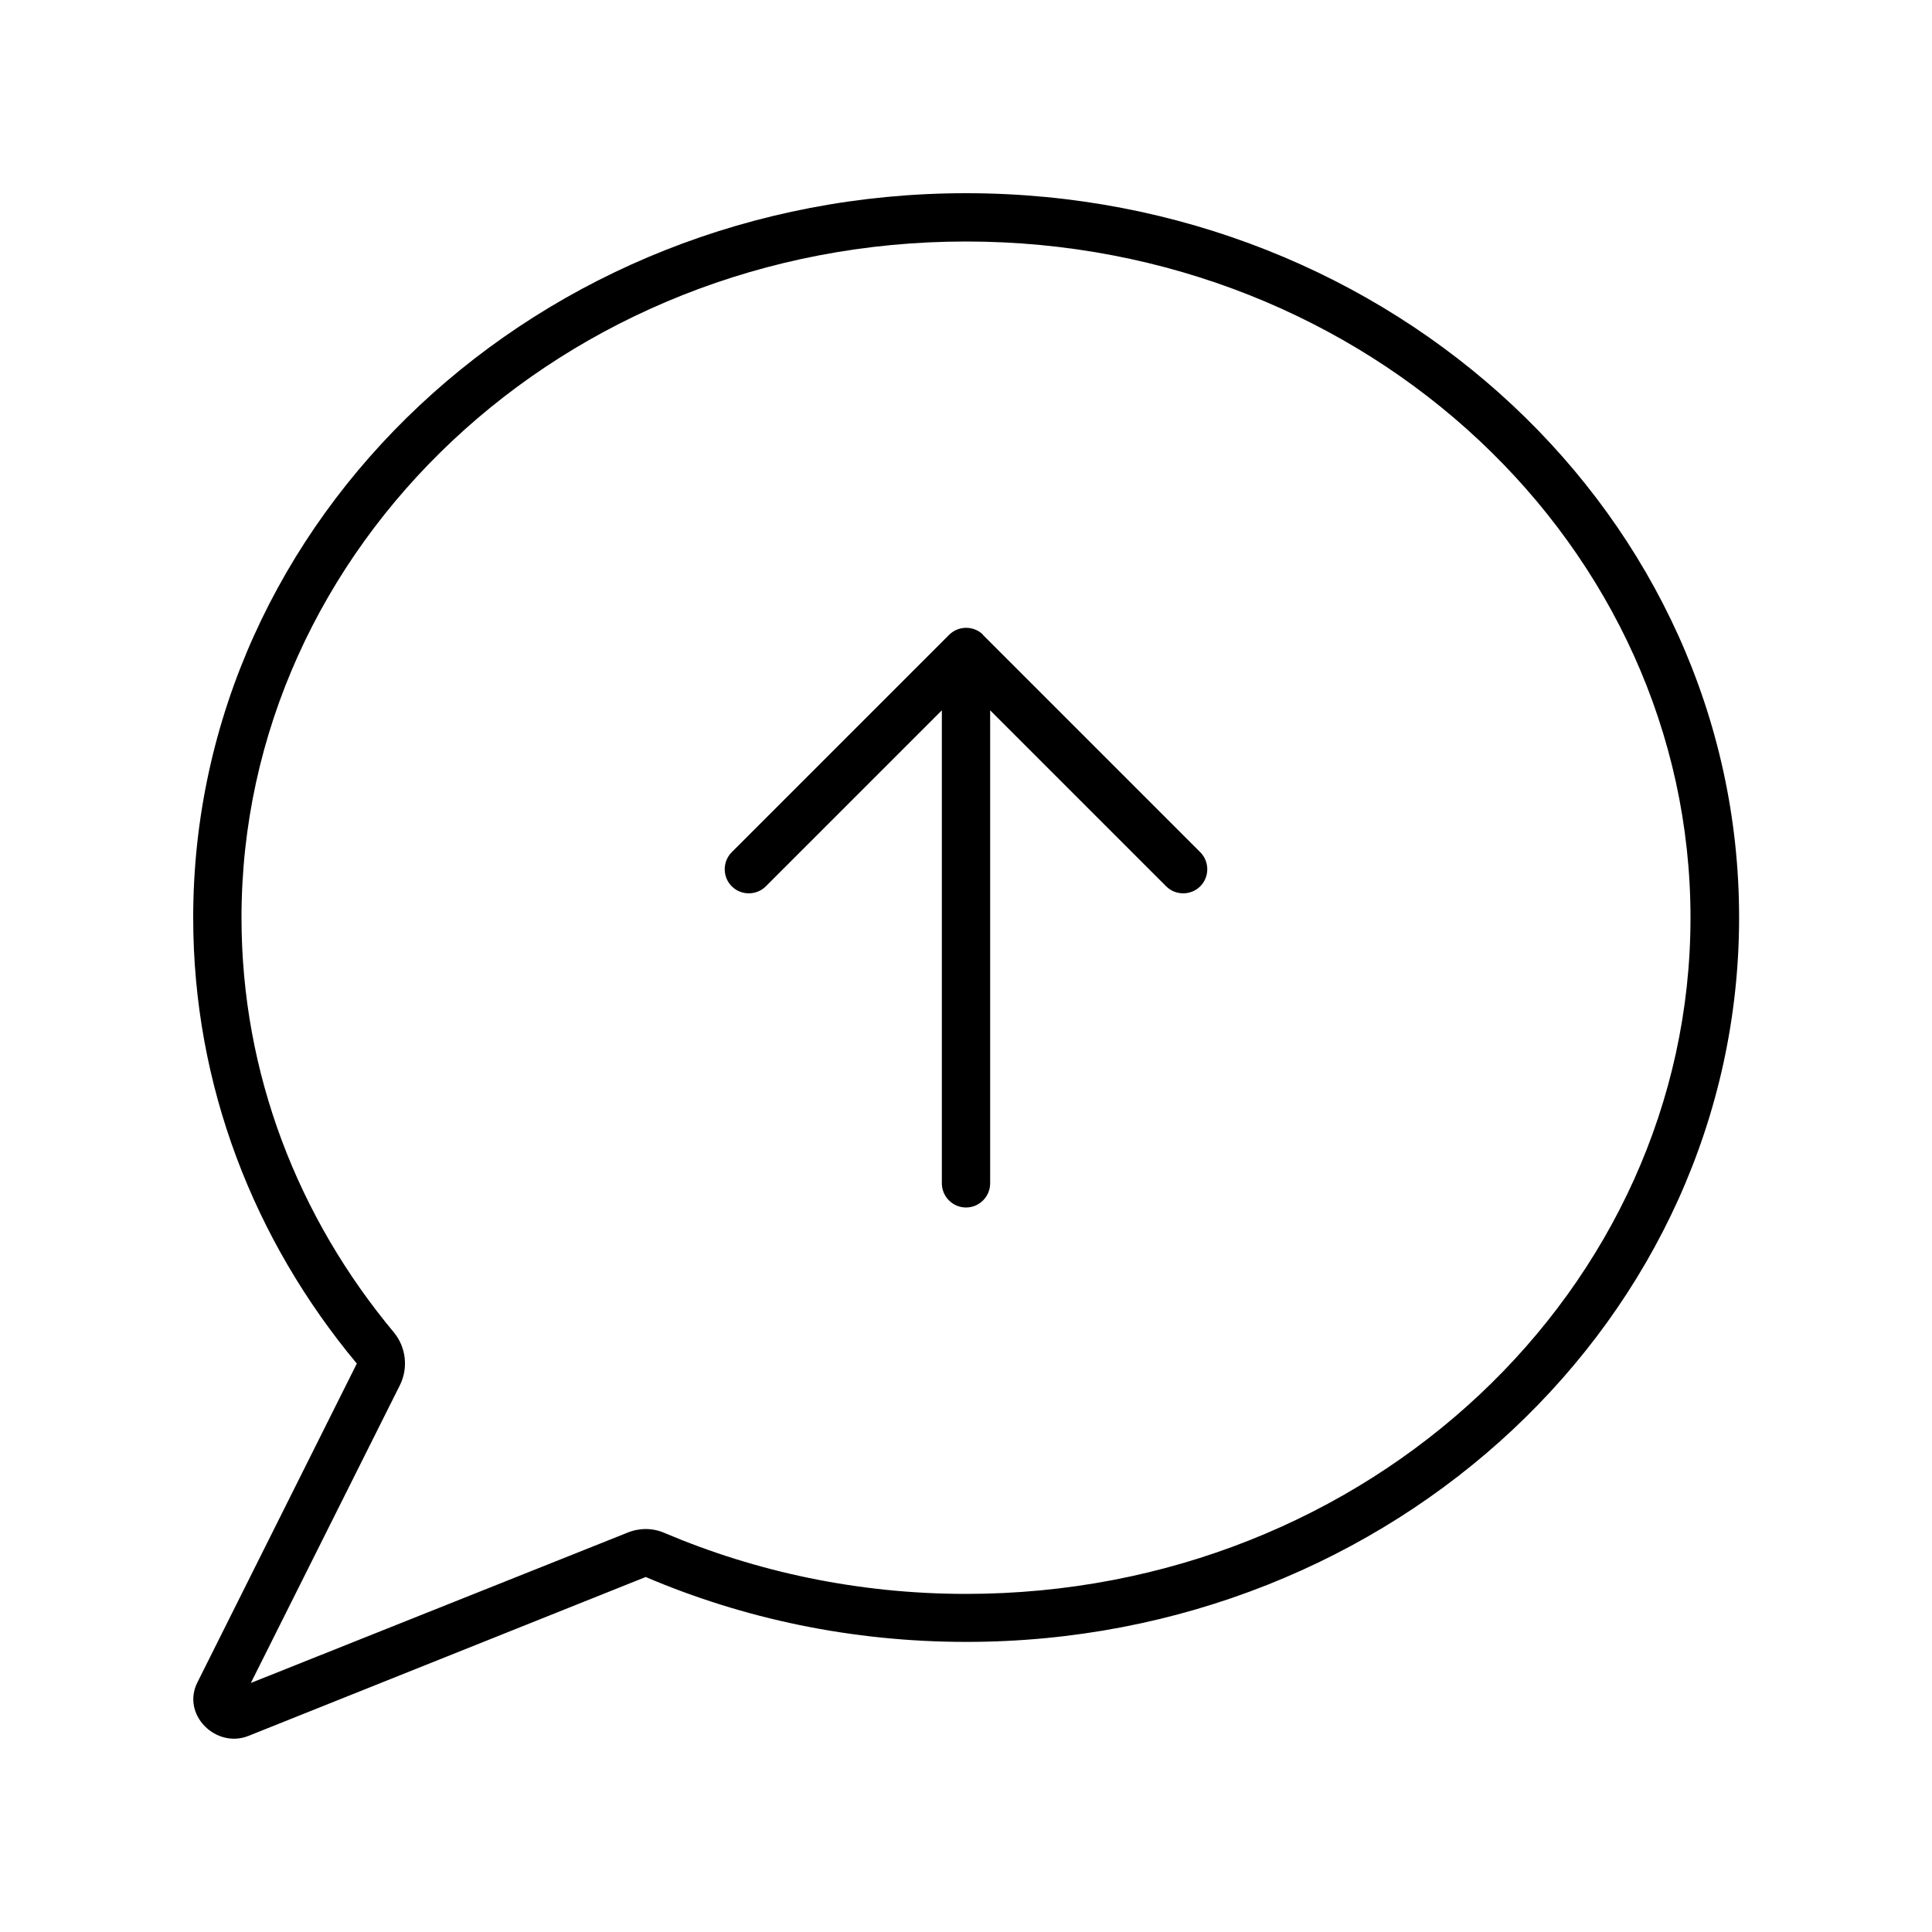 <svg xmlns="http://www.w3.org/2000/svg" viewBox="0 0 640 640"><!--! Font Awesome Pro 7.1.0 by @fontawesome - https://fontawesome.com License - https://fontawesome.com/license (Commercial License) Copyright 2025 Fonticons, Inc. --><path fill="currentColor" d="M132.5 458.8C135.3 453.1 134.5 446.3 130.5 441.4C98.8 403.4 80 355.7 80 304C80 181.2 186.5 80 320 80C453.5 80 560 181.2 560 304C560 426.8 453.5 528 320 528C284.3 528 250.5 520.7 220.1 507.8C216.2 506.1 211.8 506.1 207.9 507.7L83.1 557.5L132.5 458.8zM64 304C64 359.7 84.2 410.9 118.2 451.7L65.4 557.3C60 568 71.6 579.4 82.4 575L213.9 522.4C246.2 536.2 282.2 543.9 320.1 543.9C461.5 543.9 576.1 436.4 576.1 303.9C576.1 171.4 461.4 64 320 64C178.6 64 64 171.5 64 304zM325.7 210.3C322.6 207.2 317.5 207.2 314.4 210.3L242.4 282.3C239.3 285.4 239.3 290.5 242.4 293.6C245.5 296.7 250.6 296.7 253.7 293.6L312 235.3L312 392C312 396.4 315.6 400 320 400C324.4 400 328 396.4 328 392L328 235.3L386.3 293.6C389.4 296.7 394.5 296.7 397.6 293.6C400.7 290.5 400.7 285.4 397.6 282.3L325.6 210.3z"/></svg>